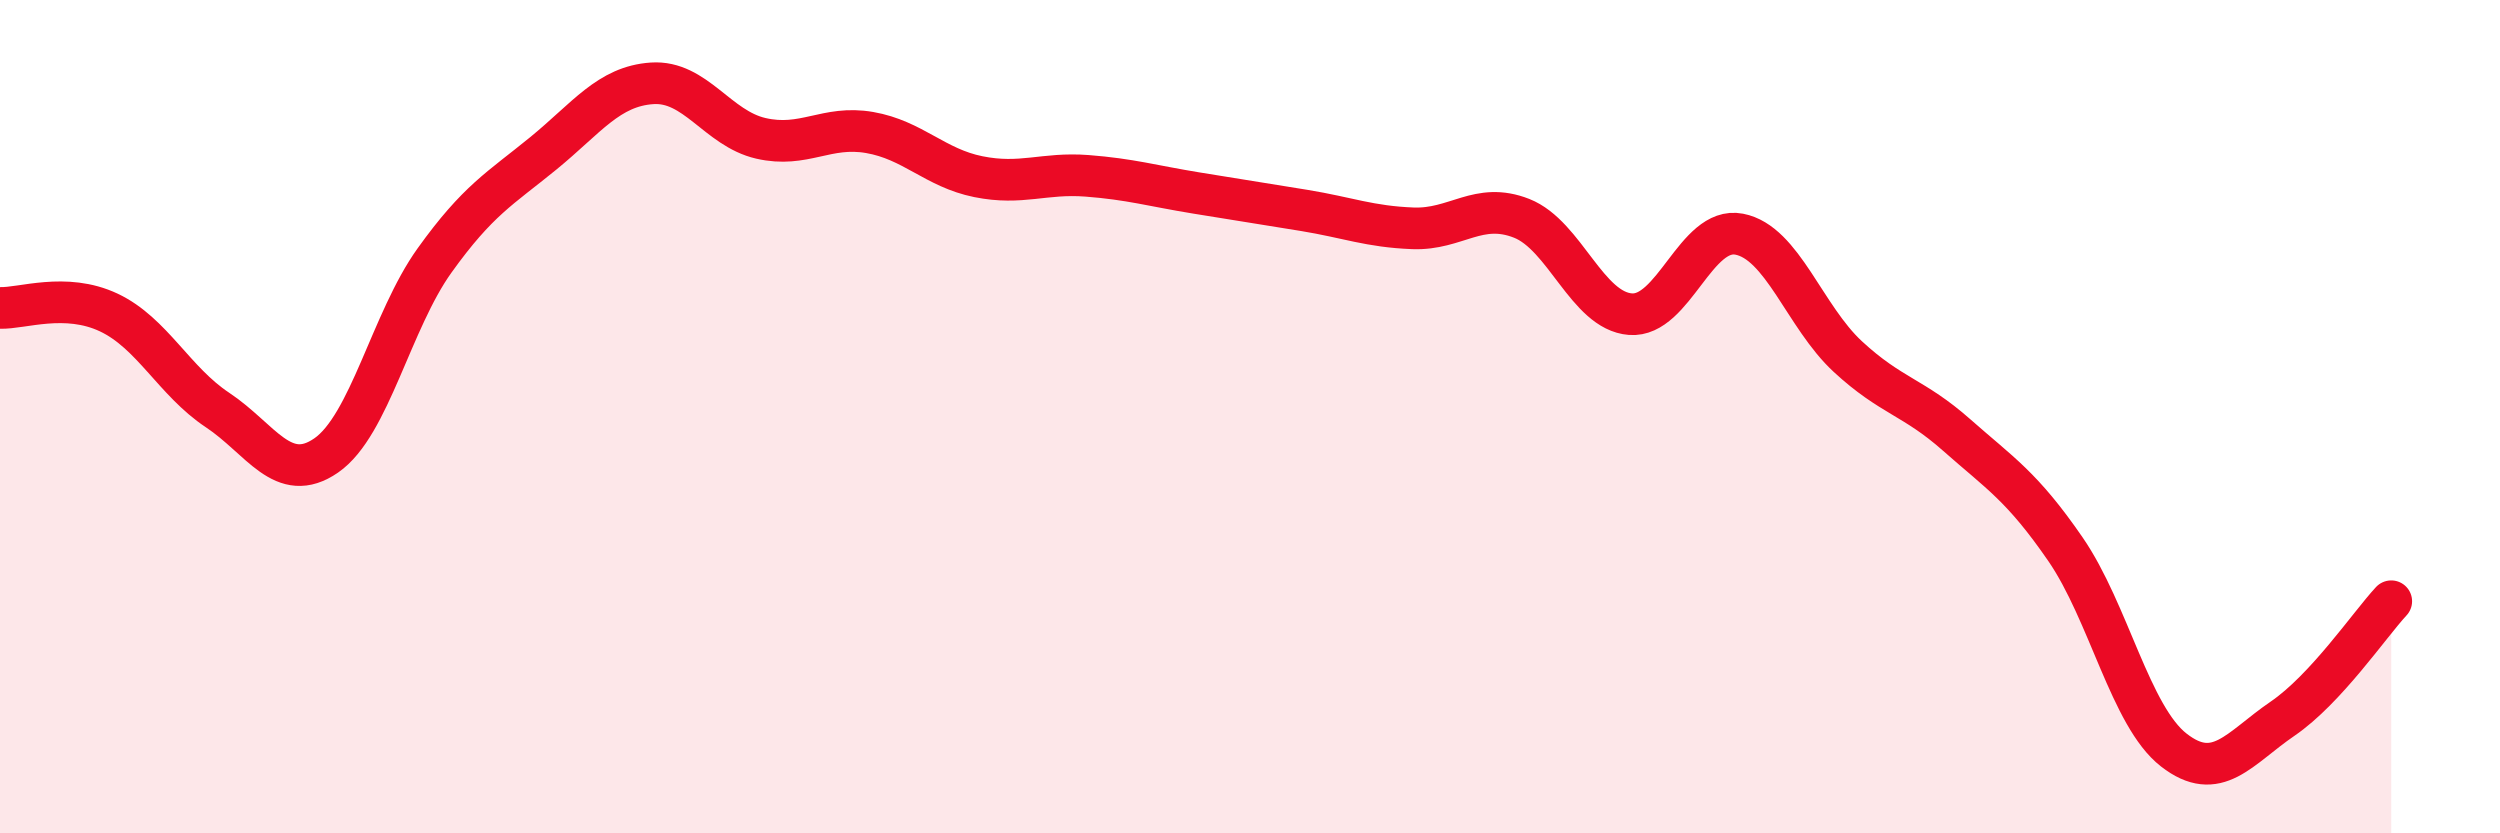 
    <svg width="60" height="20" viewBox="0 0 60 20" xmlns="http://www.w3.org/2000/svg">
      <path
        d="M 0,7.39 C 0.52,7.41 1.57,7.01 2.61,7.5 C 3.65,7.99 4.18,9.15 5.22,9.84 C 6.26,10.53 6.79,11.65 7.83,10.93 C 8.87,10.21 9.39,7.7 10.43,6.25 C 11.47,4.8 12,4.53 13.04,3.68 C 14.08,2.83 14.61,2.07 15.65,2 C 16.69,1.93 17.22,3.08 18.26,3.32 C 19.3,3.56 19.83,3 20.87,3.18 C 21.91,3.36 22.44,4.03 23.48,4.24 C 24.52,4.45 25.05,4.14 26.09,4.22 C 27.13,4.3 27.66,4.46 28.7,4.63 C 29.74,4.8 30.26,4.88 31.3,5.05 C 32.34,5.22 32.87,5.44 33.91,5.48 C 34.95,5.52 35.48,4.83 36.52,5.24 C 37.56,5.65 38.09,7.46 39.13,7.54 C 40.17,7.62 40.7,5.42 41.74,5.62 C 42.78,5.82 43.31,7.6 44.35,8.56 C 45.39,9.52 45.92,9.52 46.96,10.44 C 48,11.36 48.53,11.67 49.57,13.18 C 50.61,14.69 51.13,17.19 52.17,18 C 53.21,18.81 53.74,17.96 54.78,17.25 C 55.82,16.54 56.87,14.99 57.39,14.43L57.39 20L0 20Z"
        fill="#EB0A25"
        opacity="0.1"
        stroke-linecap="round"
        stroke-linejoin="round"
      />
      <path
        d="M 0,7.39 C 0.52,7.41 1.57,7.01 2.61,7.5 C 3.65,7.99 4.18,9.15 5.22,9.84 C 6.26,10.53 6.79,11.65 7.83,10.93 C 8.87,10.21 9.39,7.7 10.43,6.25 C 11.47,4.8 12,4.53 13.04,3.68 C 14.08,2.83 14.61,2.07 15.65,2 C 16.69,1.93 17.22,3.08 18.26,3.32 C 19.3,3.56 19.83,3 20.87,3.18 C 21.91,3.36 22.44,4.03 23.48,4.24 C 24.52,4.45 25.05,4.14 26.09,4.22 C 27.13,4.3 27.66,4.46 28.7,4.63 C 29.74,4.8 30.26,4.88 31.3,5.05 C 32.34,5.22 32.87,5.44 33.91,5.48 C 34.95,5.52 35.48,4.83 36.52,5.24 C 37.56,5.65 38.09,7.46 39.13,7.54 C 40.17,7.62 40.7,5.42 41.74,5.62 C 42.78,5.82 43.31,7.6 44.35,8.56 C 45.39,9.52 45.92,9.52 46.96,10.44 C 48,11.36 48.53,11.67 49.57,13.18 C 50.61,14.69 51.13,17.19 52.17,18 C 53.21,18.81 53.74,17.96 54.78,17.25 C 55.82,16.54 56.87,14.99 57.39,14.43"
        stroke="#EB0A25"
        stroke-width="1"
        fill="none"
        stroke-linecap="round"
        stroke-linejoin="round"
      />
    </svg>
  